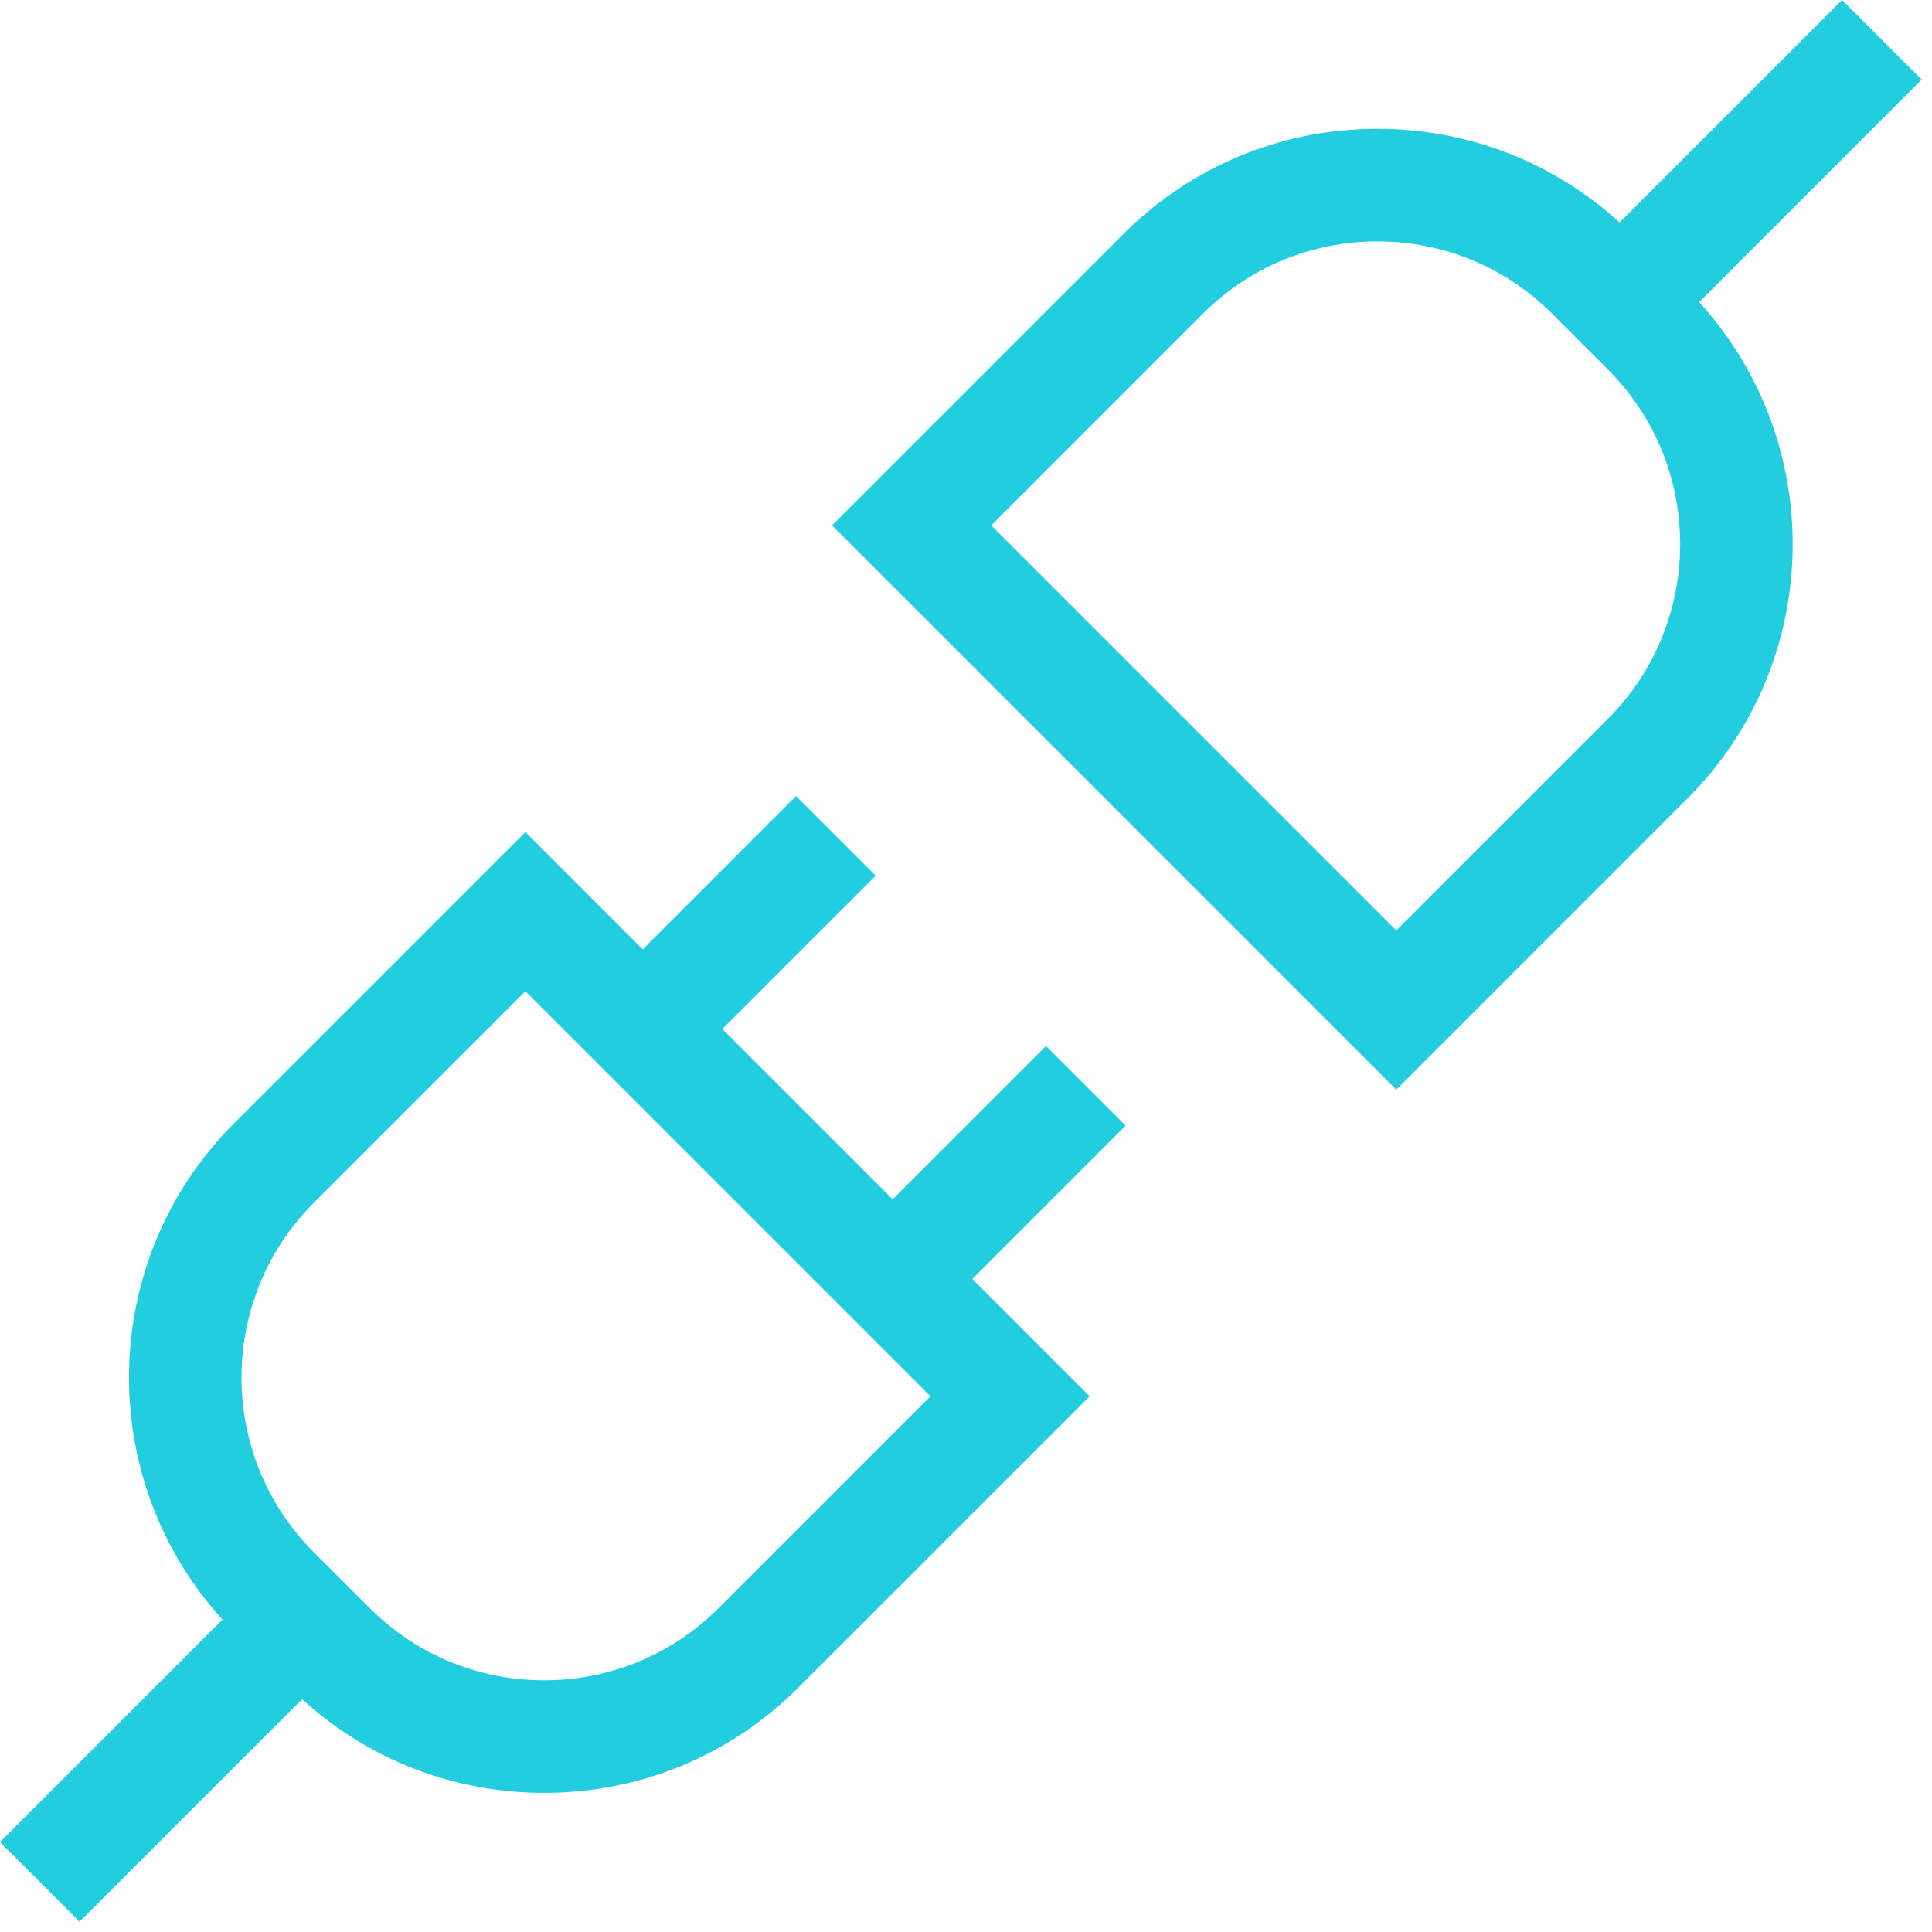 <svg width="58" height="58" viewBox="0 0 58 58" fill="none" xmlns="http://www.w3.org/2000/svg">
<g clip-path="url(#clip0_58_400)">
<path d="M31.402 31.402L26.799 36.005L21.685 30.891L26.288 26.288L23.898 23.898L19.295 28.501L15.772 24.979L7.028 33.722C2.94 37.811 2.824 44.39 6.68 48.62L0 55.3L2.39 57.69L9.069 51.011C11.061 52.828 13.622 53.823 16.336 53.823C19.219 53.823 21.929 52.701 23.968 50.662L32.712 41.918L29.189 38.395L33.792 33.792L31.402 31.402ZM21.578 48.272C20.178 49.672 18.316 50.444 16.336 50.444C14.356 50.444 12.494 49.672 11.094 48.272L9.418 46.596C6.528 43.706 6.528 39.003 9.418 36.112L15.772 29.758L27.932 41.918L21.578 48.272Z" fill="#21CDDE"/>
<path d="M57.69 2.39L55.3 0L48.621 6.68C46.629 4.862 44.068 3.867 41.354 3.867C38.471 3.867 35.761 4.99 33.722 7.028L24.979 15.772L41.918 32.712L50.662 23.968C54.75 19.879 54.866 13.3 51.01 9.07L57.69 2.39ZM48.272 21.578L41.918 27.932L29.758 15.772L36.112 9.418C37.513 8.018 39.374 7.247 41.354 7.247C43.334 7.247 45.196 8.018 46.596 9.418L48.272 11.094C51.163 13.984 51.163 18.687 48.272 21.578Z" fill="#21CDDE"/>
</g>
<defs>
<clipPath id="clip0_58_400">
<rect width="57.69" height="57.69" fill="white"/>
</clipPath>
</defs>
</svg>
